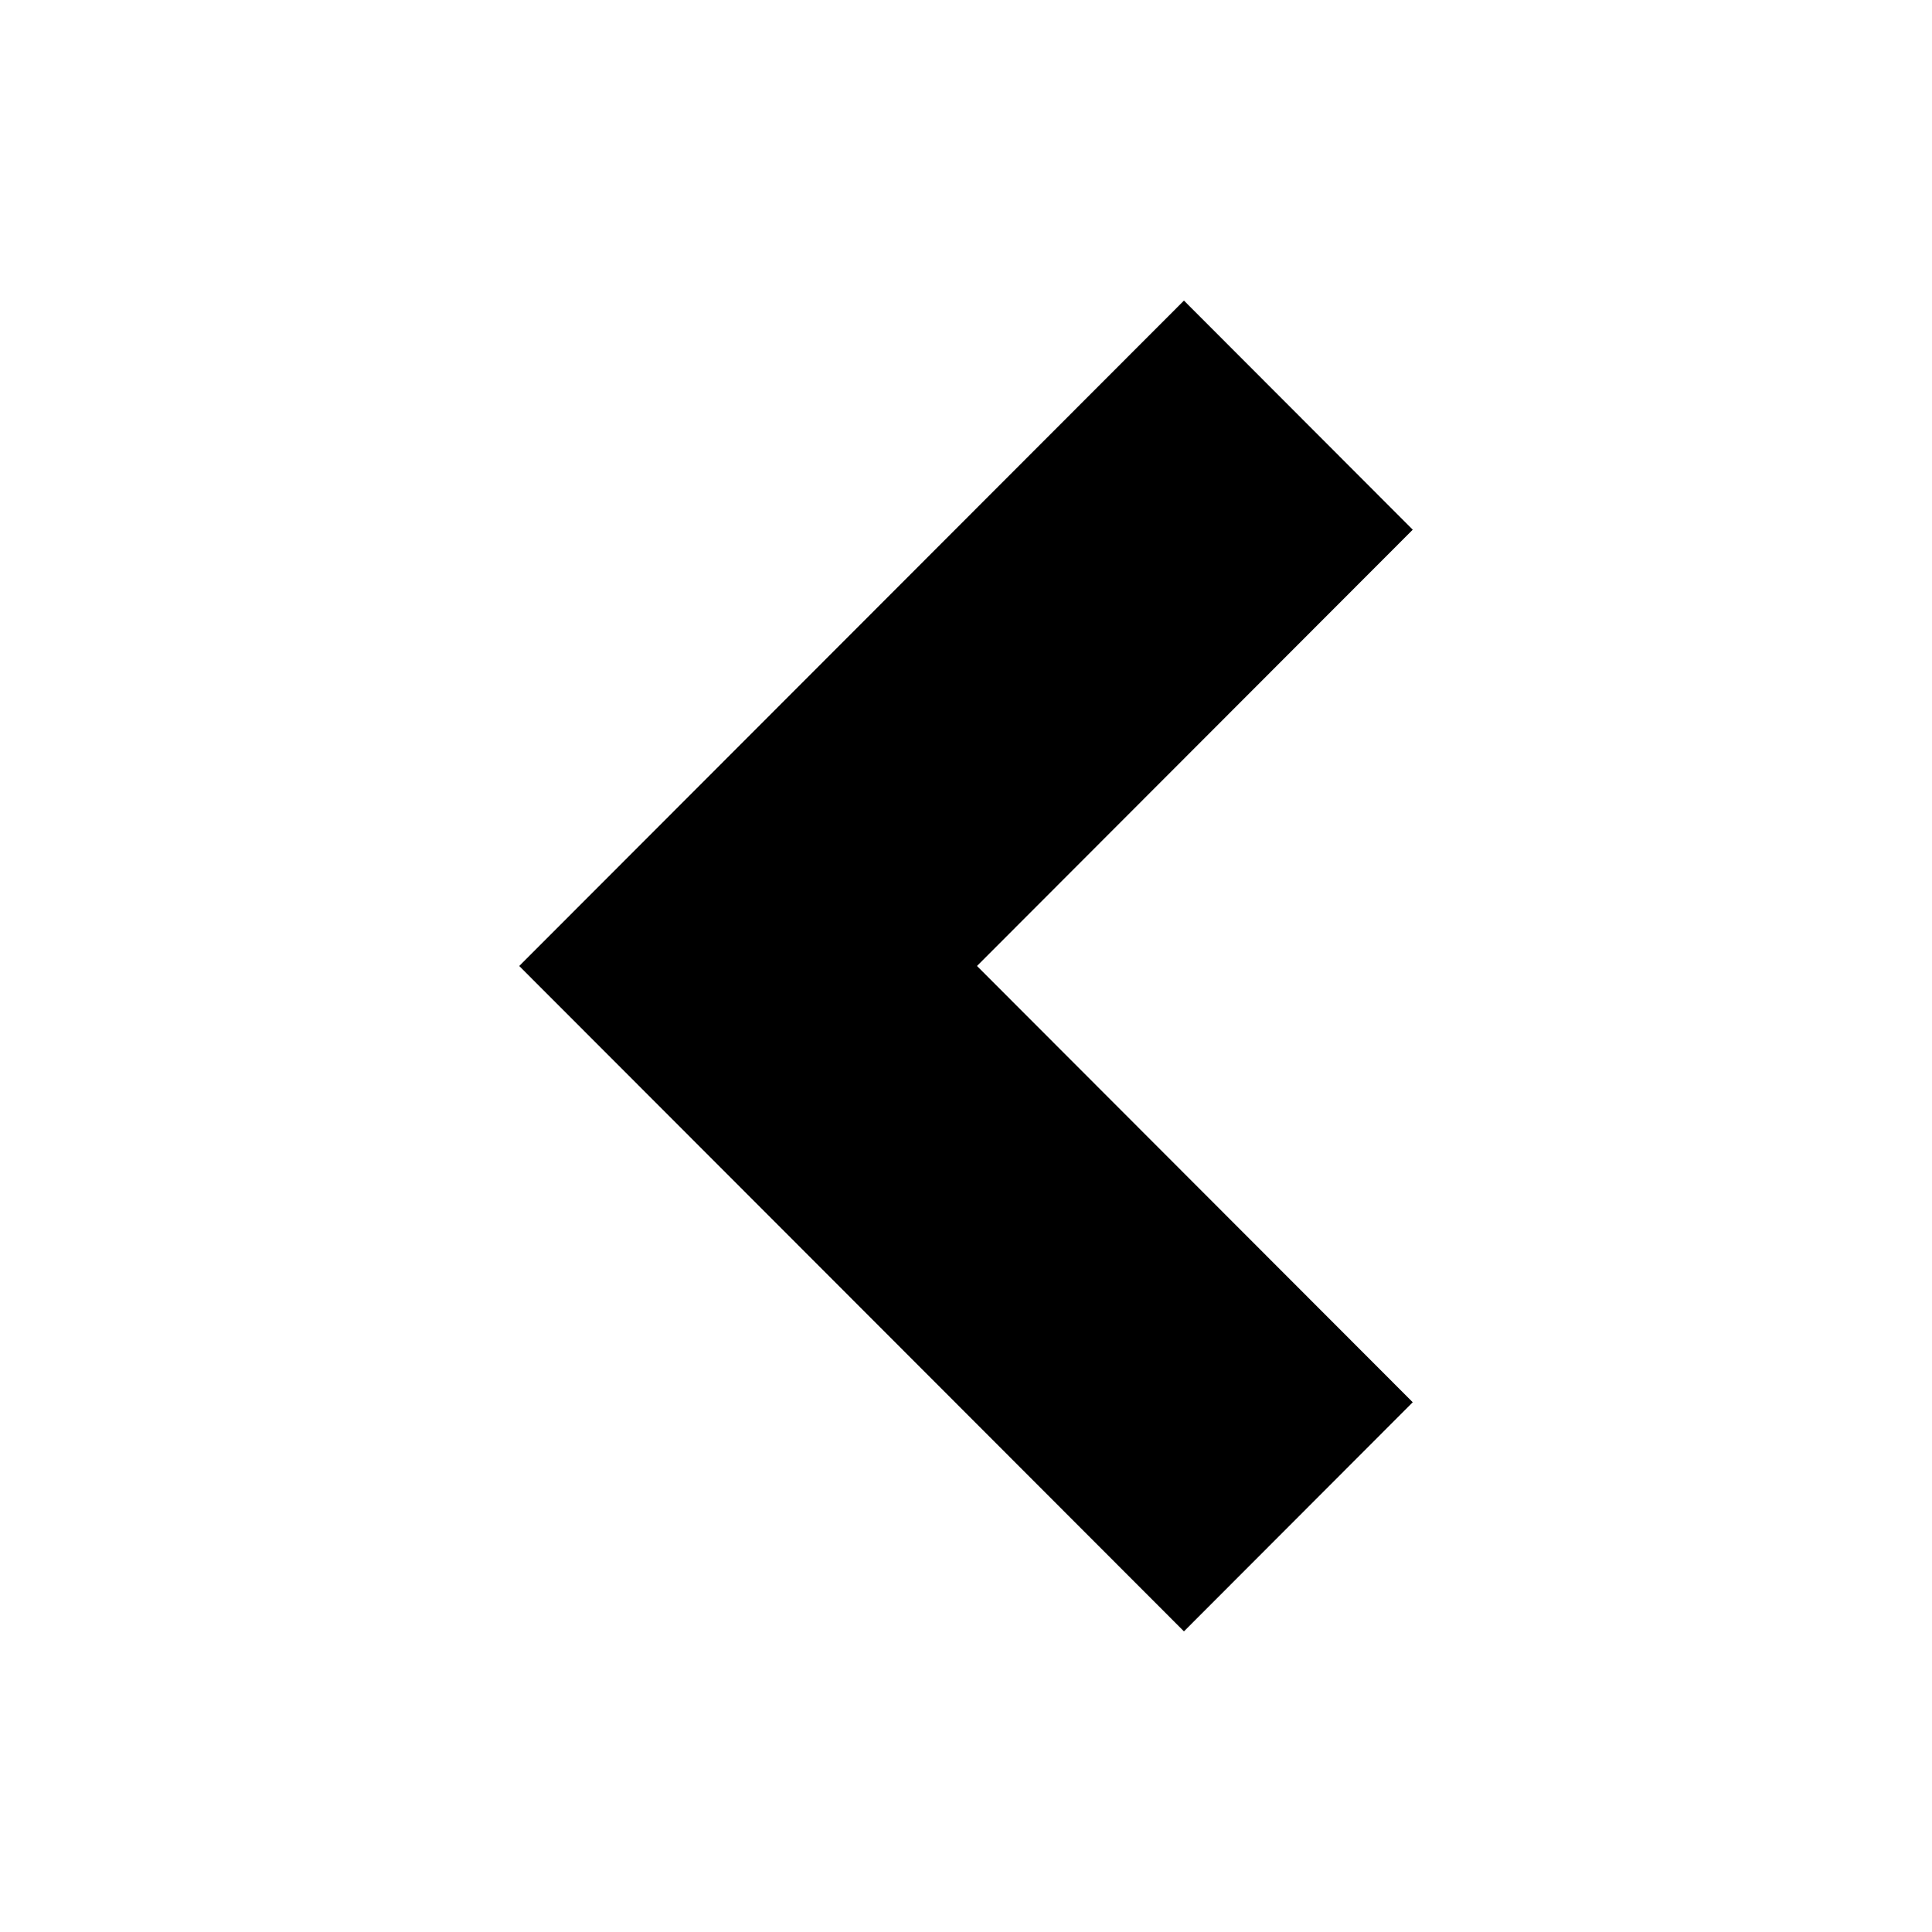 <?xml version="1.0" encoding="UTF-8"?>
<!-- Uploaded to: SVG Repo, www.svgrepo.com, Generator: SVG Repo Mixer Tools -->
<svg fill="#000000" width="800px" height="800px" version="1.1" viewBox="144 144 512 512" xmlns="http://www.w3.org/2000/svg">
 <path d="m457.76 576.33-176.16-176.33 176.16-176.34 60.633 60.715-115.48 115.62 115.48 115.62z"/>
</svg>